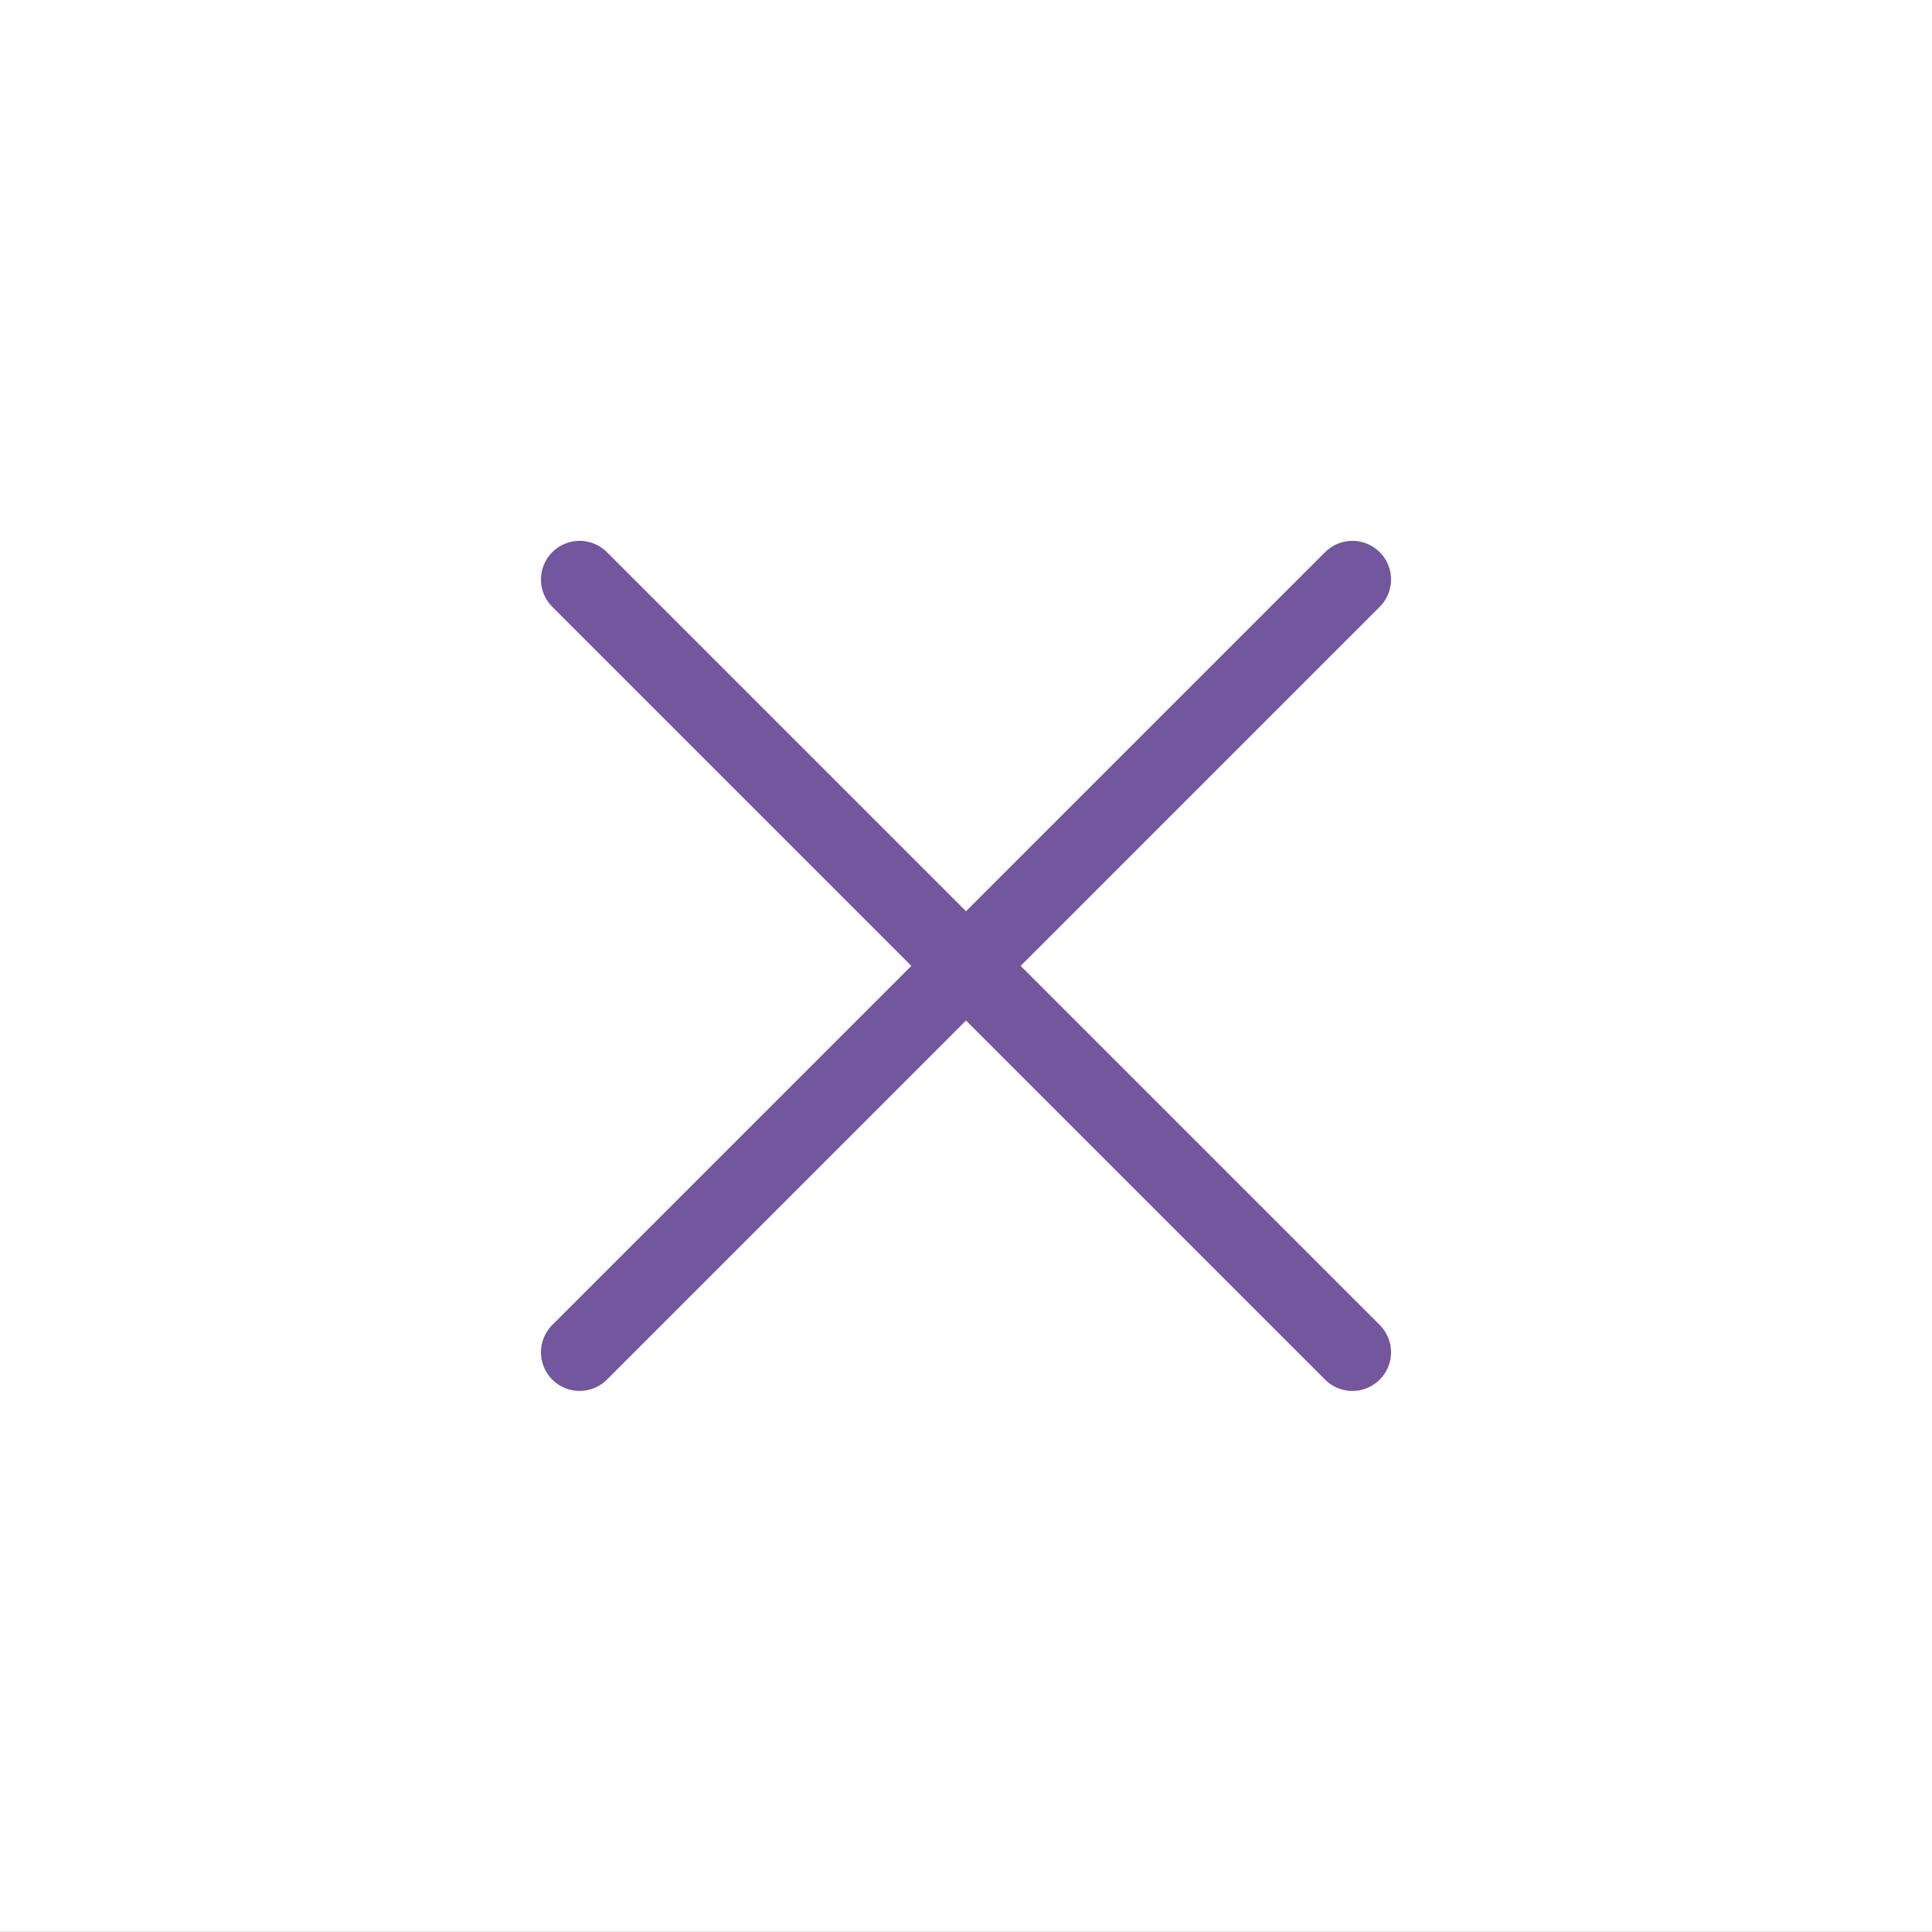 <svg width="50" height="50" viewBox="0 0 50 50" fill="none" xmlns="http://www.w3.org/2000/svg">
<rect x="0" y="0" width="50" height="50" fill="#333333" stroke="none"/>
<rect y="-0.003" width="50" height="50" fill="white"/>
<path d="M15 14.997L35 34.997" stroke="#72569E" stroke-width="2" stroke-linecap="round"/>
<path d="M35 14.997L15 34.997" stroke="#72569E" stroke-width="2" stroke-linecap="round"/>
</svg>
